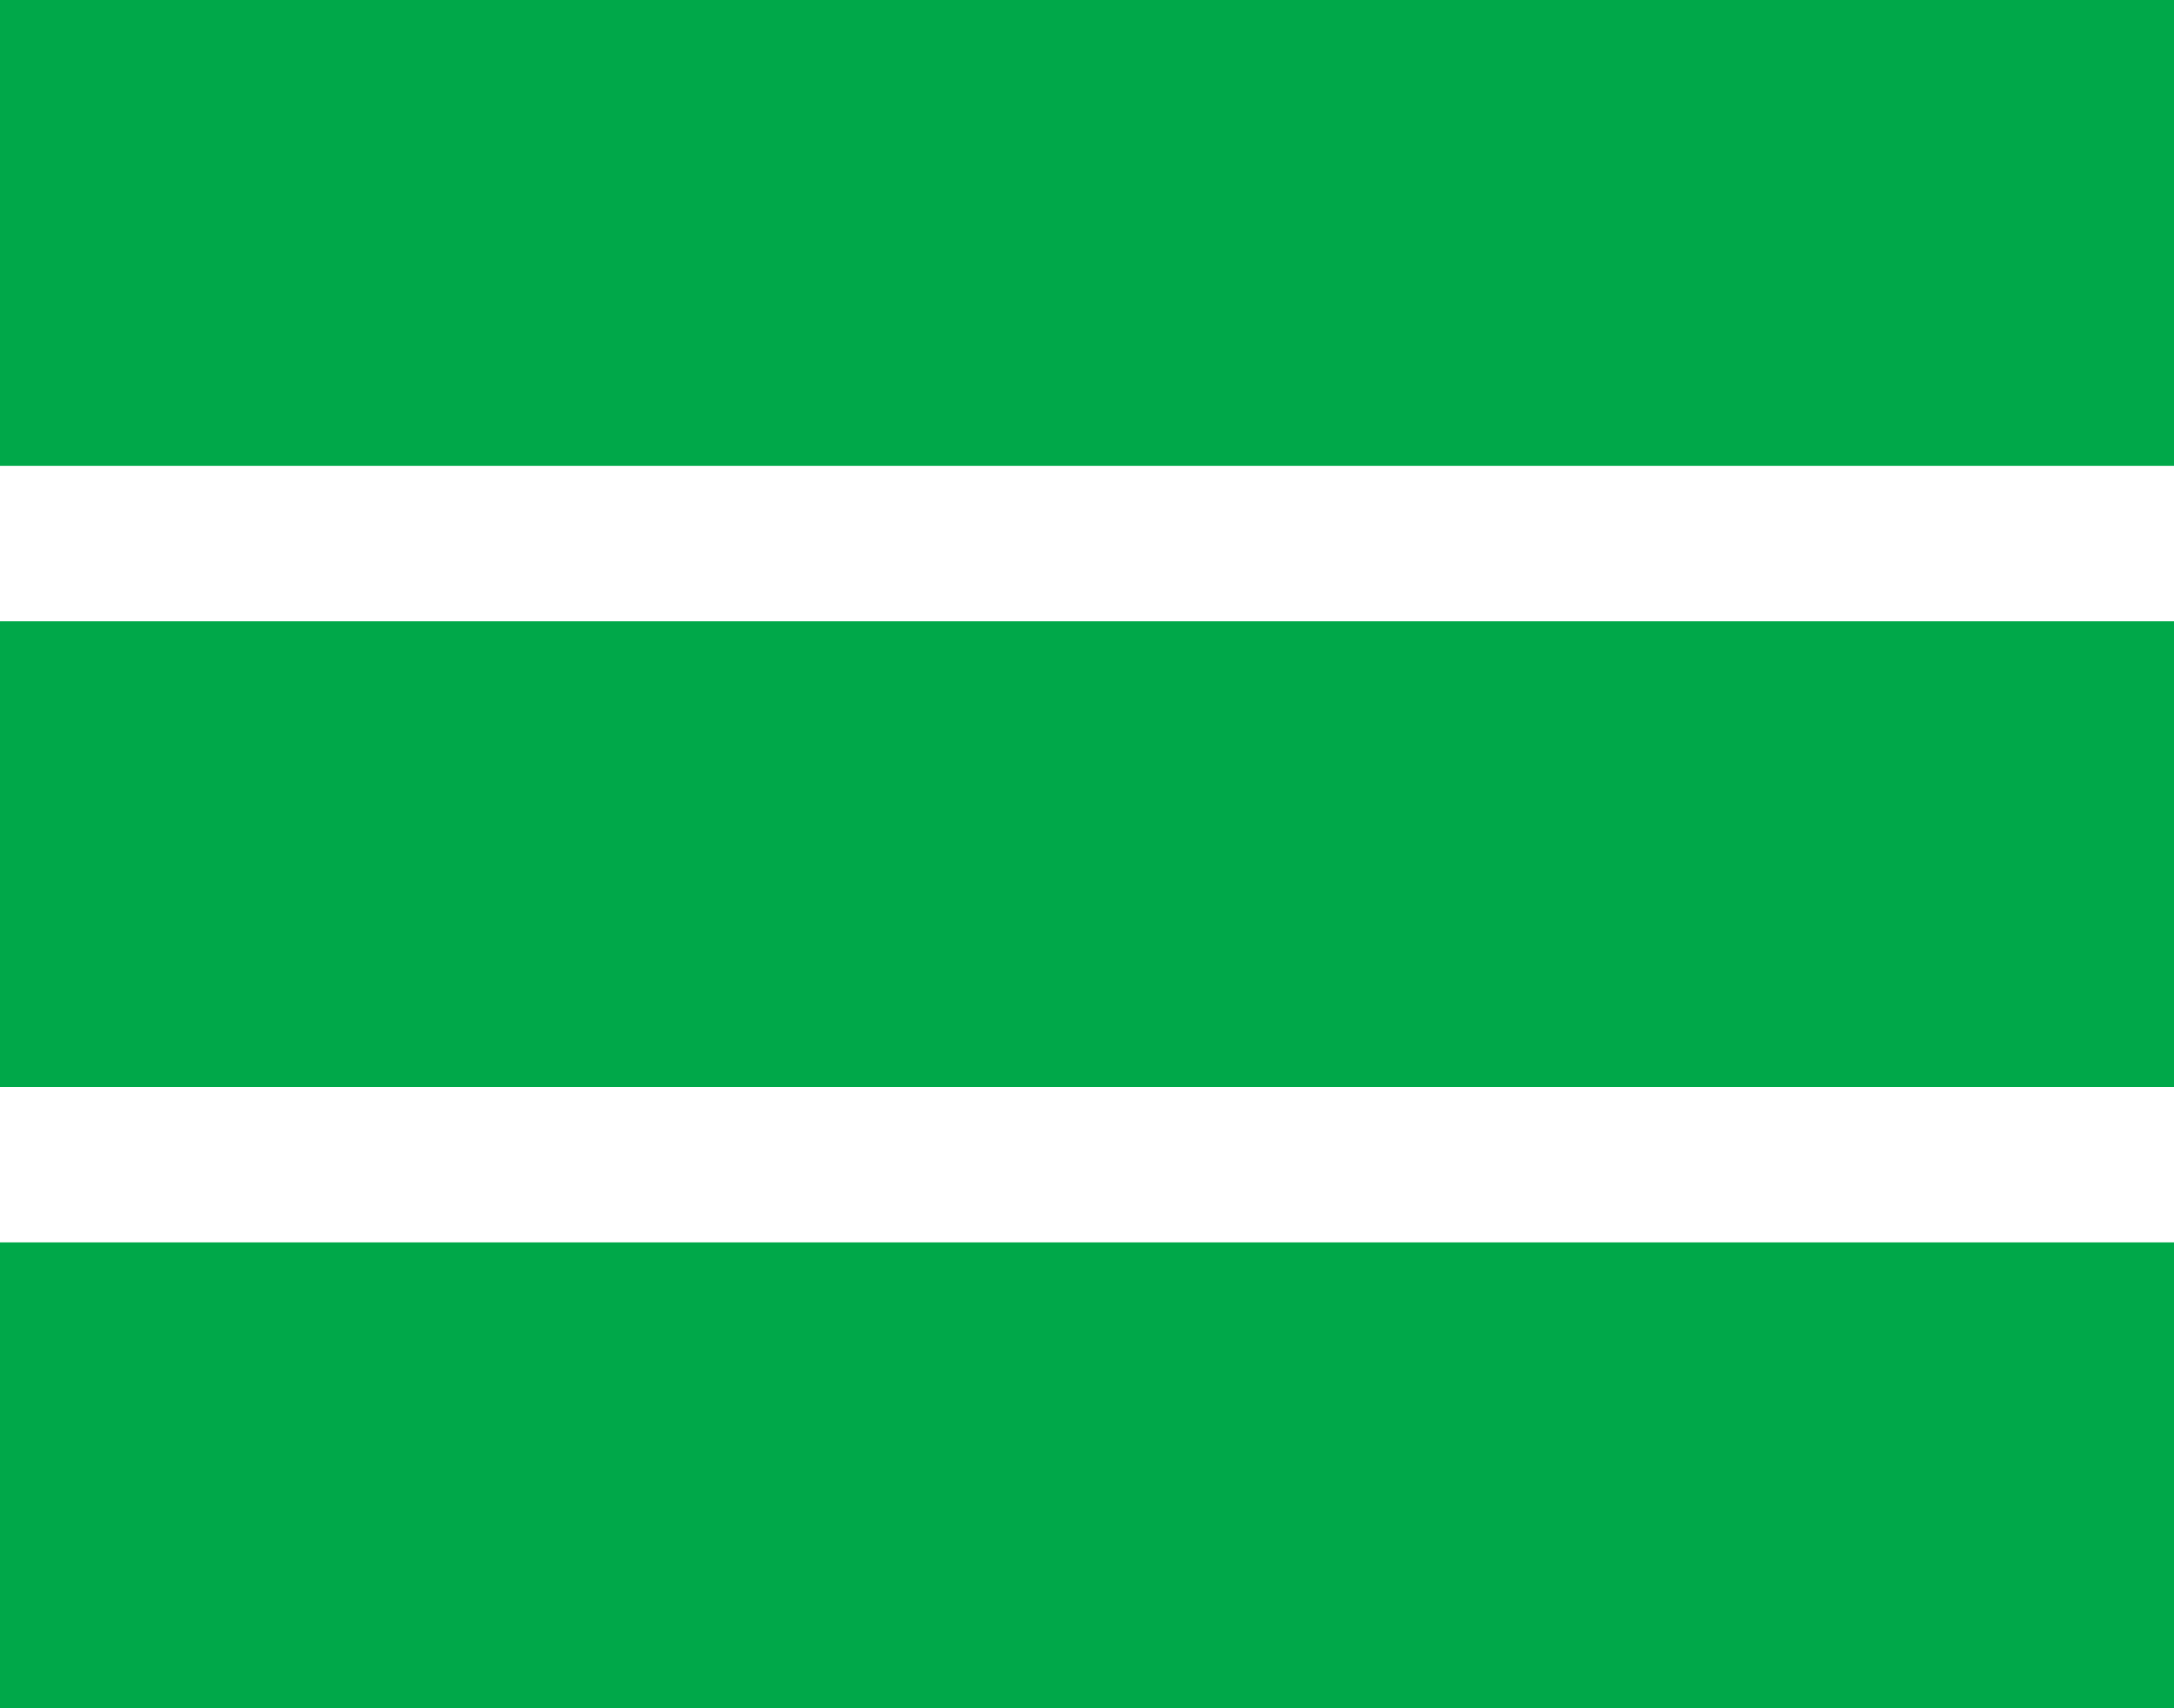 <svg id="fb17cc17-22c8-4b2e-adc3-112bd933249d" data-name="Camada 1" xmlns="http://www.w3.org/2000/svg" viewBox="0 0 448 352"><title>menu1</title><path d="M32,96H480v96H32Zm0,128H480v96H32Zm0,128H480v96H32Z" transform="translate(-32 -96)" style="fill:#00a849"/></svg>
